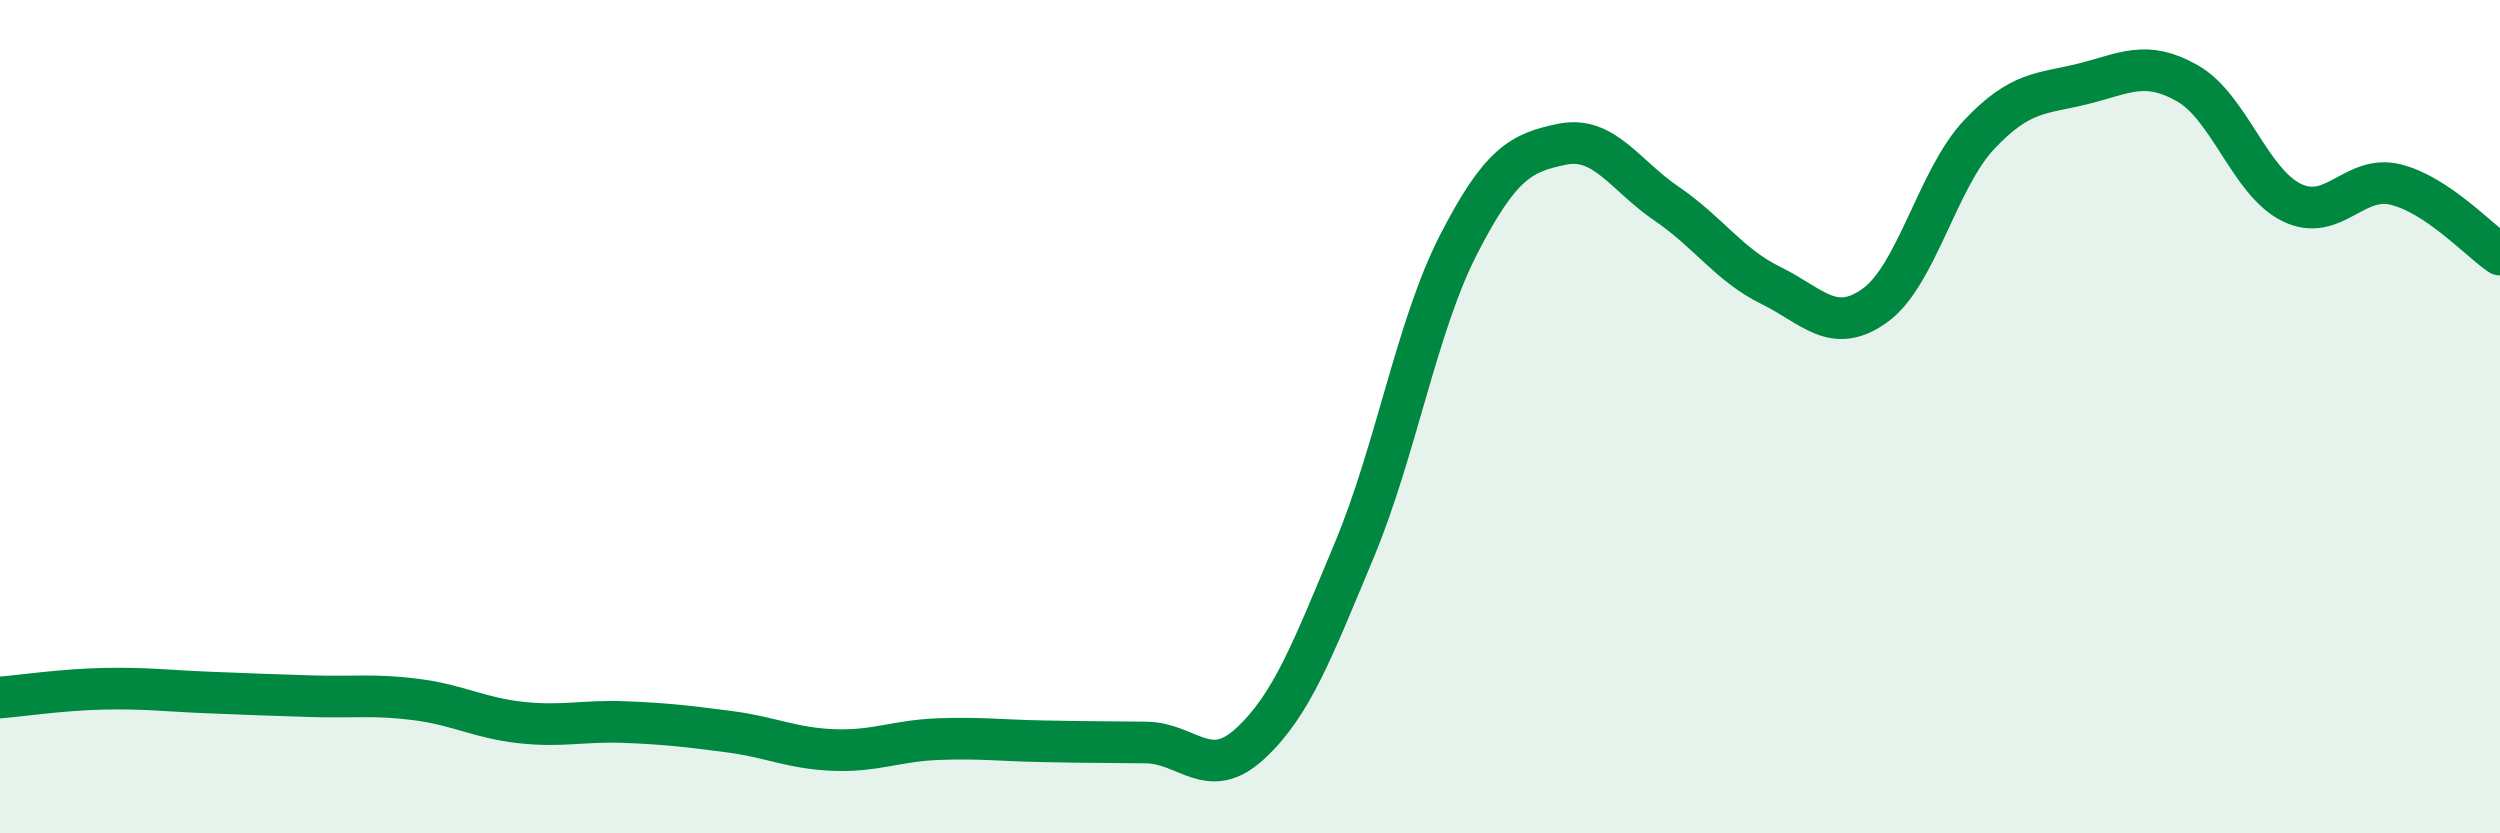 
    <svg width="60" height="20" viewBox="0 0 60 20" xmlns="http://www.w3.org/2000/svg">
      <path
        d="M 0,16.74 C 0.5,16.7 1.5,16.55 2.5,16.53 C 3.5,16.51 4,16.58 5,16.62 C 6,16.66 6.5,16.68 7.5,16.71 C 8.5,16.74 9,16.66 10,16.79 C 11,16.92 11.5,17.23 12.5,17.34 C 13.5,17.45 14,17.29 15,17.33 C 16,17.37 16.5,17.43 17.5,17.56 C 18.5,17.69 19,17.96 20,18 C 21,18.04 21.5,17.78 22.5,17.74 C 23.5,17.7 24,17.77 25,17.79 C 26,17.81 26.5,17.81 27.5,17.82 C 28.5,17.83 29,18.77 30,17.85 C 31,16.93 31.5,15.6 32.5,13.21 C 33.5,10.82 34,7.83 35,5.88 C 36,3.93 36.5,3.66 37.5,3.46 C 38.5,3.26 39,4.21 40,4.89 C 41,5.57 41.5,6.36 42.5,6.85 C 43.5,7.34 44,8.05 45,7.33 C 46,6.61 46.5,4.29 47.5,3.23 C 48.5,2.17 49,2.26 50,2.01 C 51,1.76 51.5,1.43 52.5,2 C 53.5,2.57 54,4.37 55,4.86 C 56,5.35 56.5,4.18 57.5,4.43 C 58.5,4.68 59.5,5.77 60,6.11L60 20L0 20Z"
        fill="#008740"
        opacity="0.1"
        stroke-linecap="round"
        stroke-linejoin="round"
      />
      <path
        d="M 0,16.74 C 0.5,16.7 1.5,16.55 2.5,16.53 C 3.5,16.51 4,16.58 5,16.62 C 6,16.66 6.5,16.68 7.5,16.71 C 8.5,16.74 9,16.66 10,16.79 C 11,16.92 11.5,17.23 12.5,17.34 C 13.5,17.45 14,17.29 15,17.33 C 16,17.37 16.5,17.43 17.5,17.56 C 18.5,17.69 19,17.96 20,18 C 21,18.04 21.5,17.78 22.5,17.74 C 23.5,17.7 24,17.77 25,17.79 C 26,17.81 26.5,17.81 27.5,17.82 C 28.5,17.83 29,18.77 30,17.85 C 31,16.93 31.5,15.6 32.5,13.21 C 33.5,10.82 34,7.83 35,5.88 C 36,3.93 36.5,3.66 37.5,3.46 C 38.5,3.26 39,4.21 40,4.89 C 41,5.57 41.5,6.36 42.5,6.85 C 43.5,7.34 44,8.05 45,7.33 C 46,6.61 46.5,4.29 47.5,3.23 C 48.5,2.17 49,2.26 50,2.01 C 51,1.76 51.5,1.43 52.5,2 C 53.5,2.57 54,4.37 55,4.86 C 56,5.35 56.5,4.18 57.5,4.43 C 58.5,4.68 59.5,5.77 60,6.11"
        stroke="#008740"
        stroke-width="1"
        fill="none"
        stroke-linecap="round"
        stroke-linejoin="round"
      />
    </svg>
  